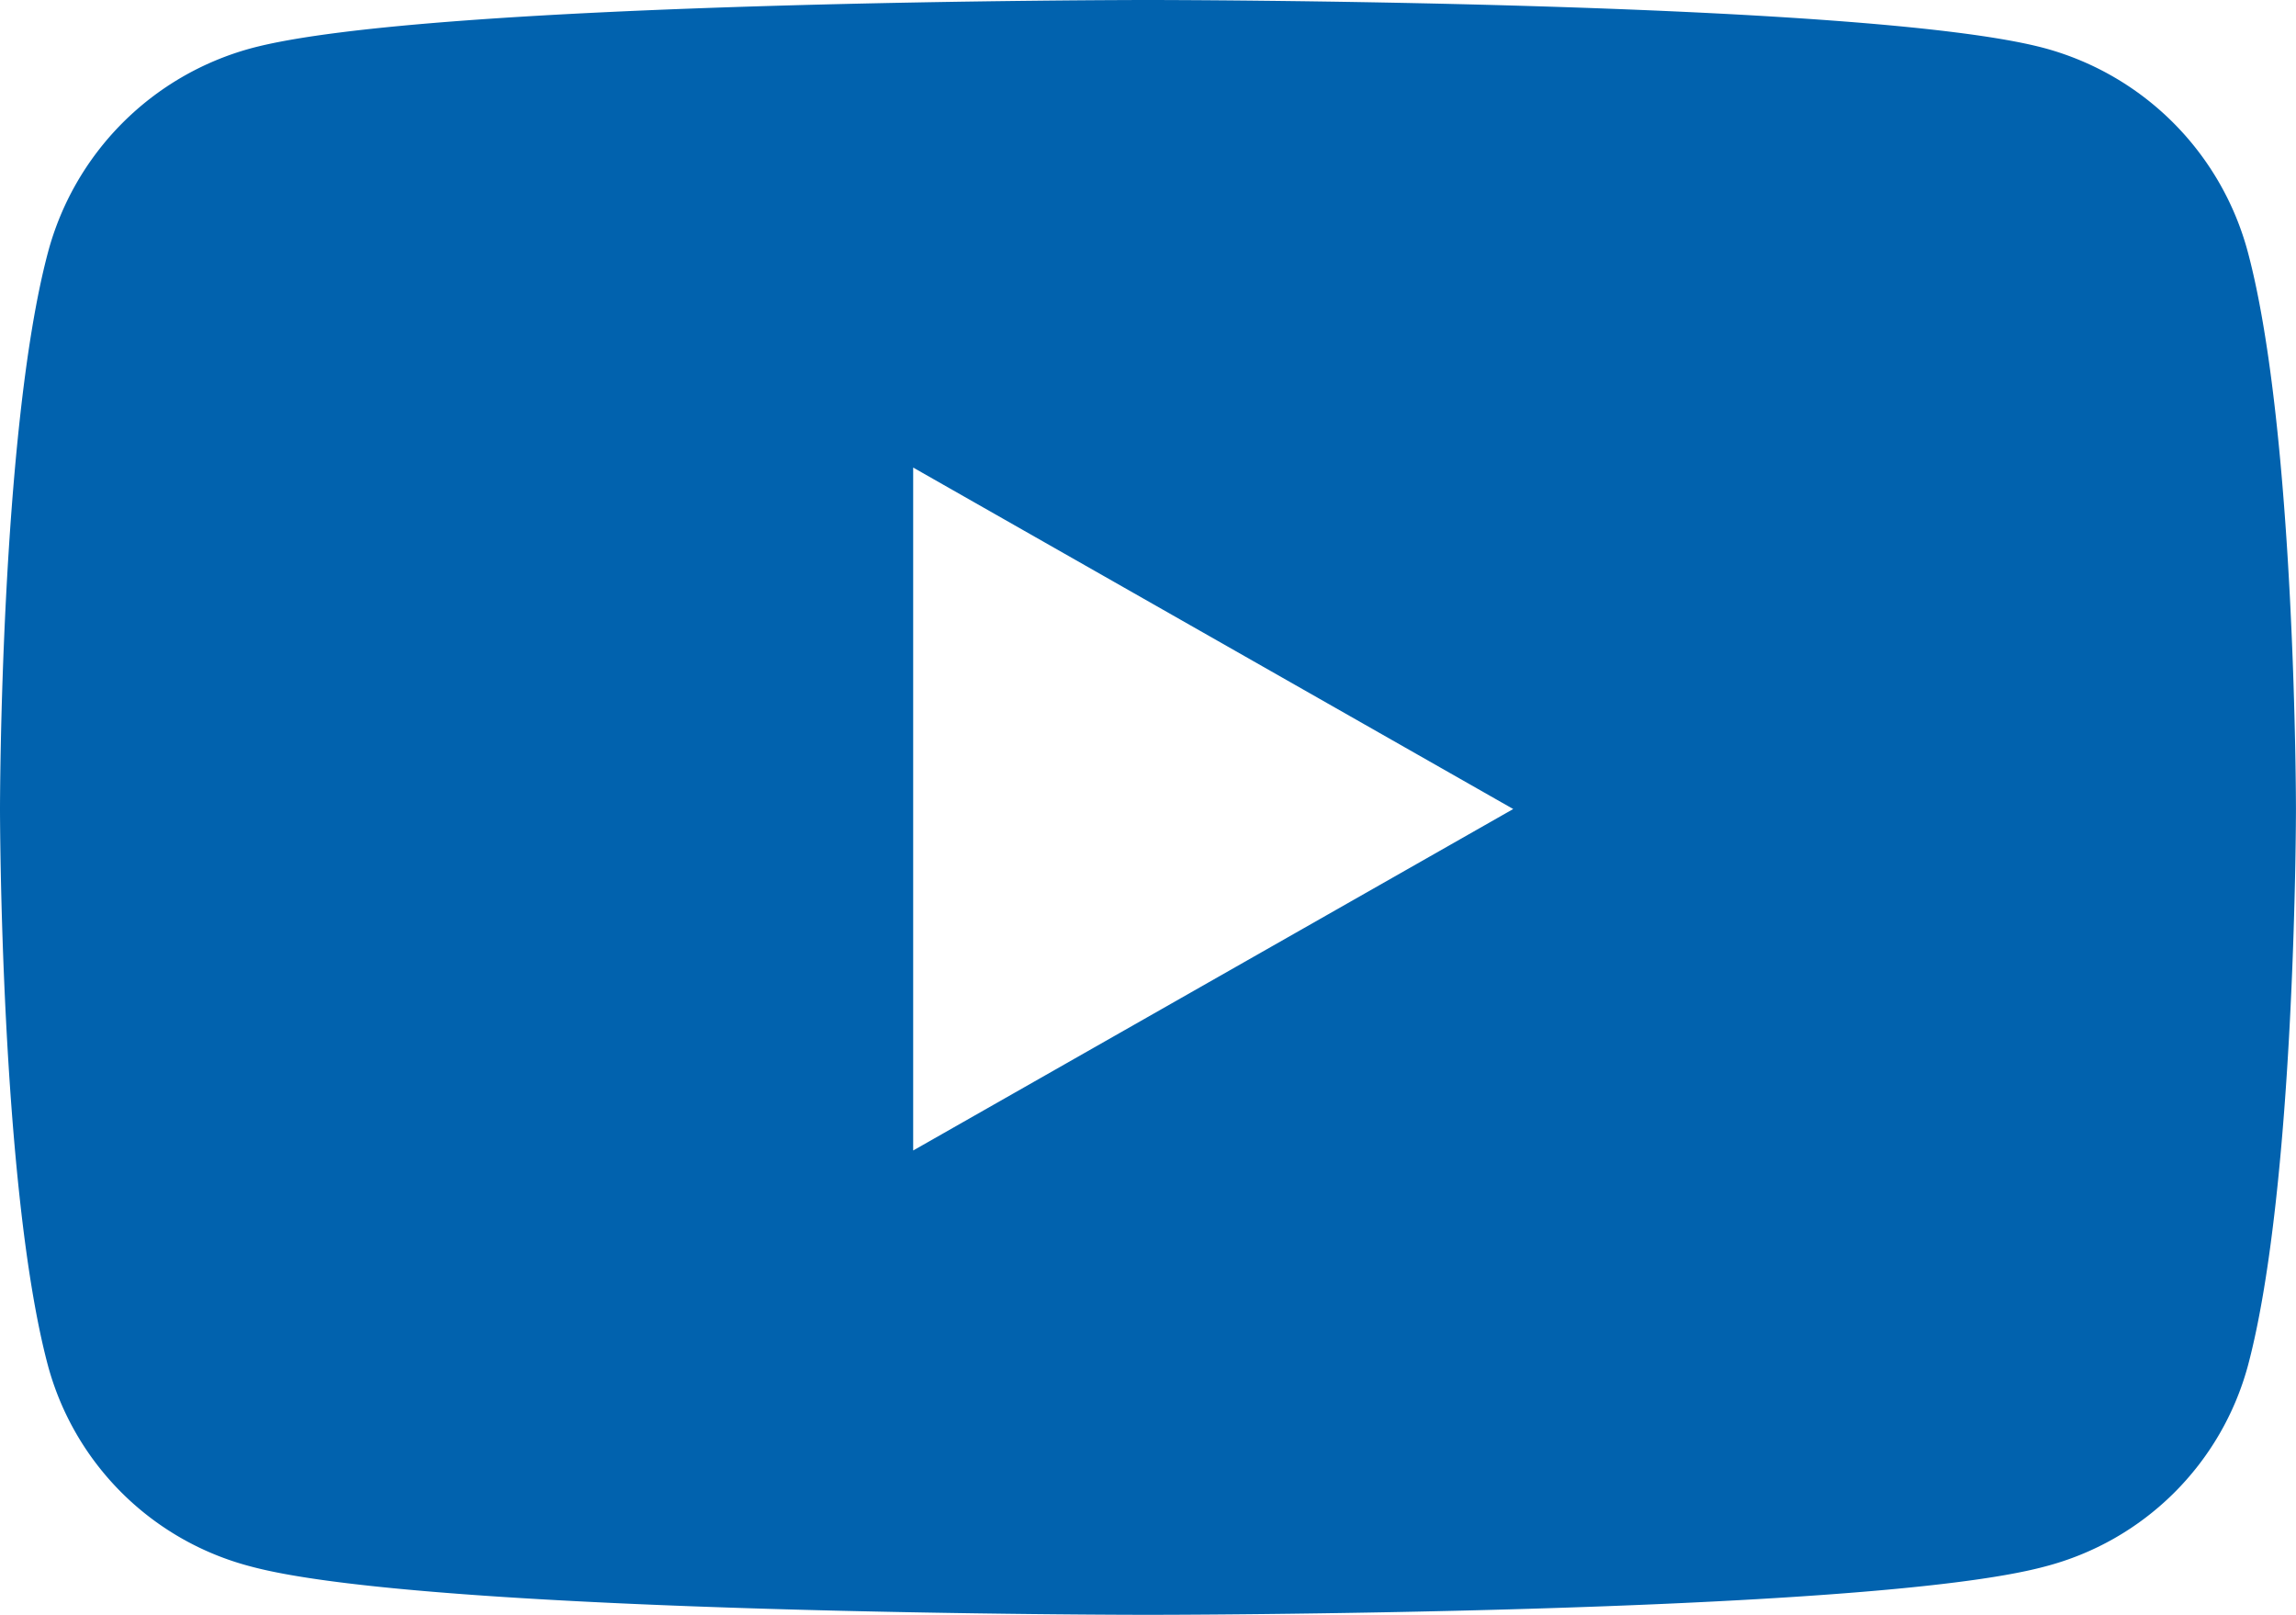 <svg id="Icon_awesome-youtube" data-name="Icon awesome-youtube" xmlns="http://www.w3.org/2000/svg" width="45.534" height="32.016" viewBox="0 0 45.534 32.016">
  <path id="Icon_awesome-youtube-2" data-name="Icon awesome-youtube" d="M45.632,9.509a5.721,5.721,0,0,0-4.026-4.052C38.056,4.5,23.817,4.5,23.817,4.5s-14.239,0-17.79.958A5.721,5.721,0,0,0,2,9.509C1.05,13.083,1.05,20.54,1.05,20.54S1.05,28,2,31.571a5.636,5.636,0,0,0,4.026,3.987c3.551.958,17.79.958,17.79.958s14.239,0,17.79-.958a5.636,5.636,0,0,0,4.026-3.987c.951-3.574.951-11.031.951-11.031s0-7.457-.951-11.031ZM19.16,27.311V13.77l11.9,6.77-11.9,6.77Z" transform="translate(-1.05 -4.5)" fill="#0162ae"/>
</svg>
